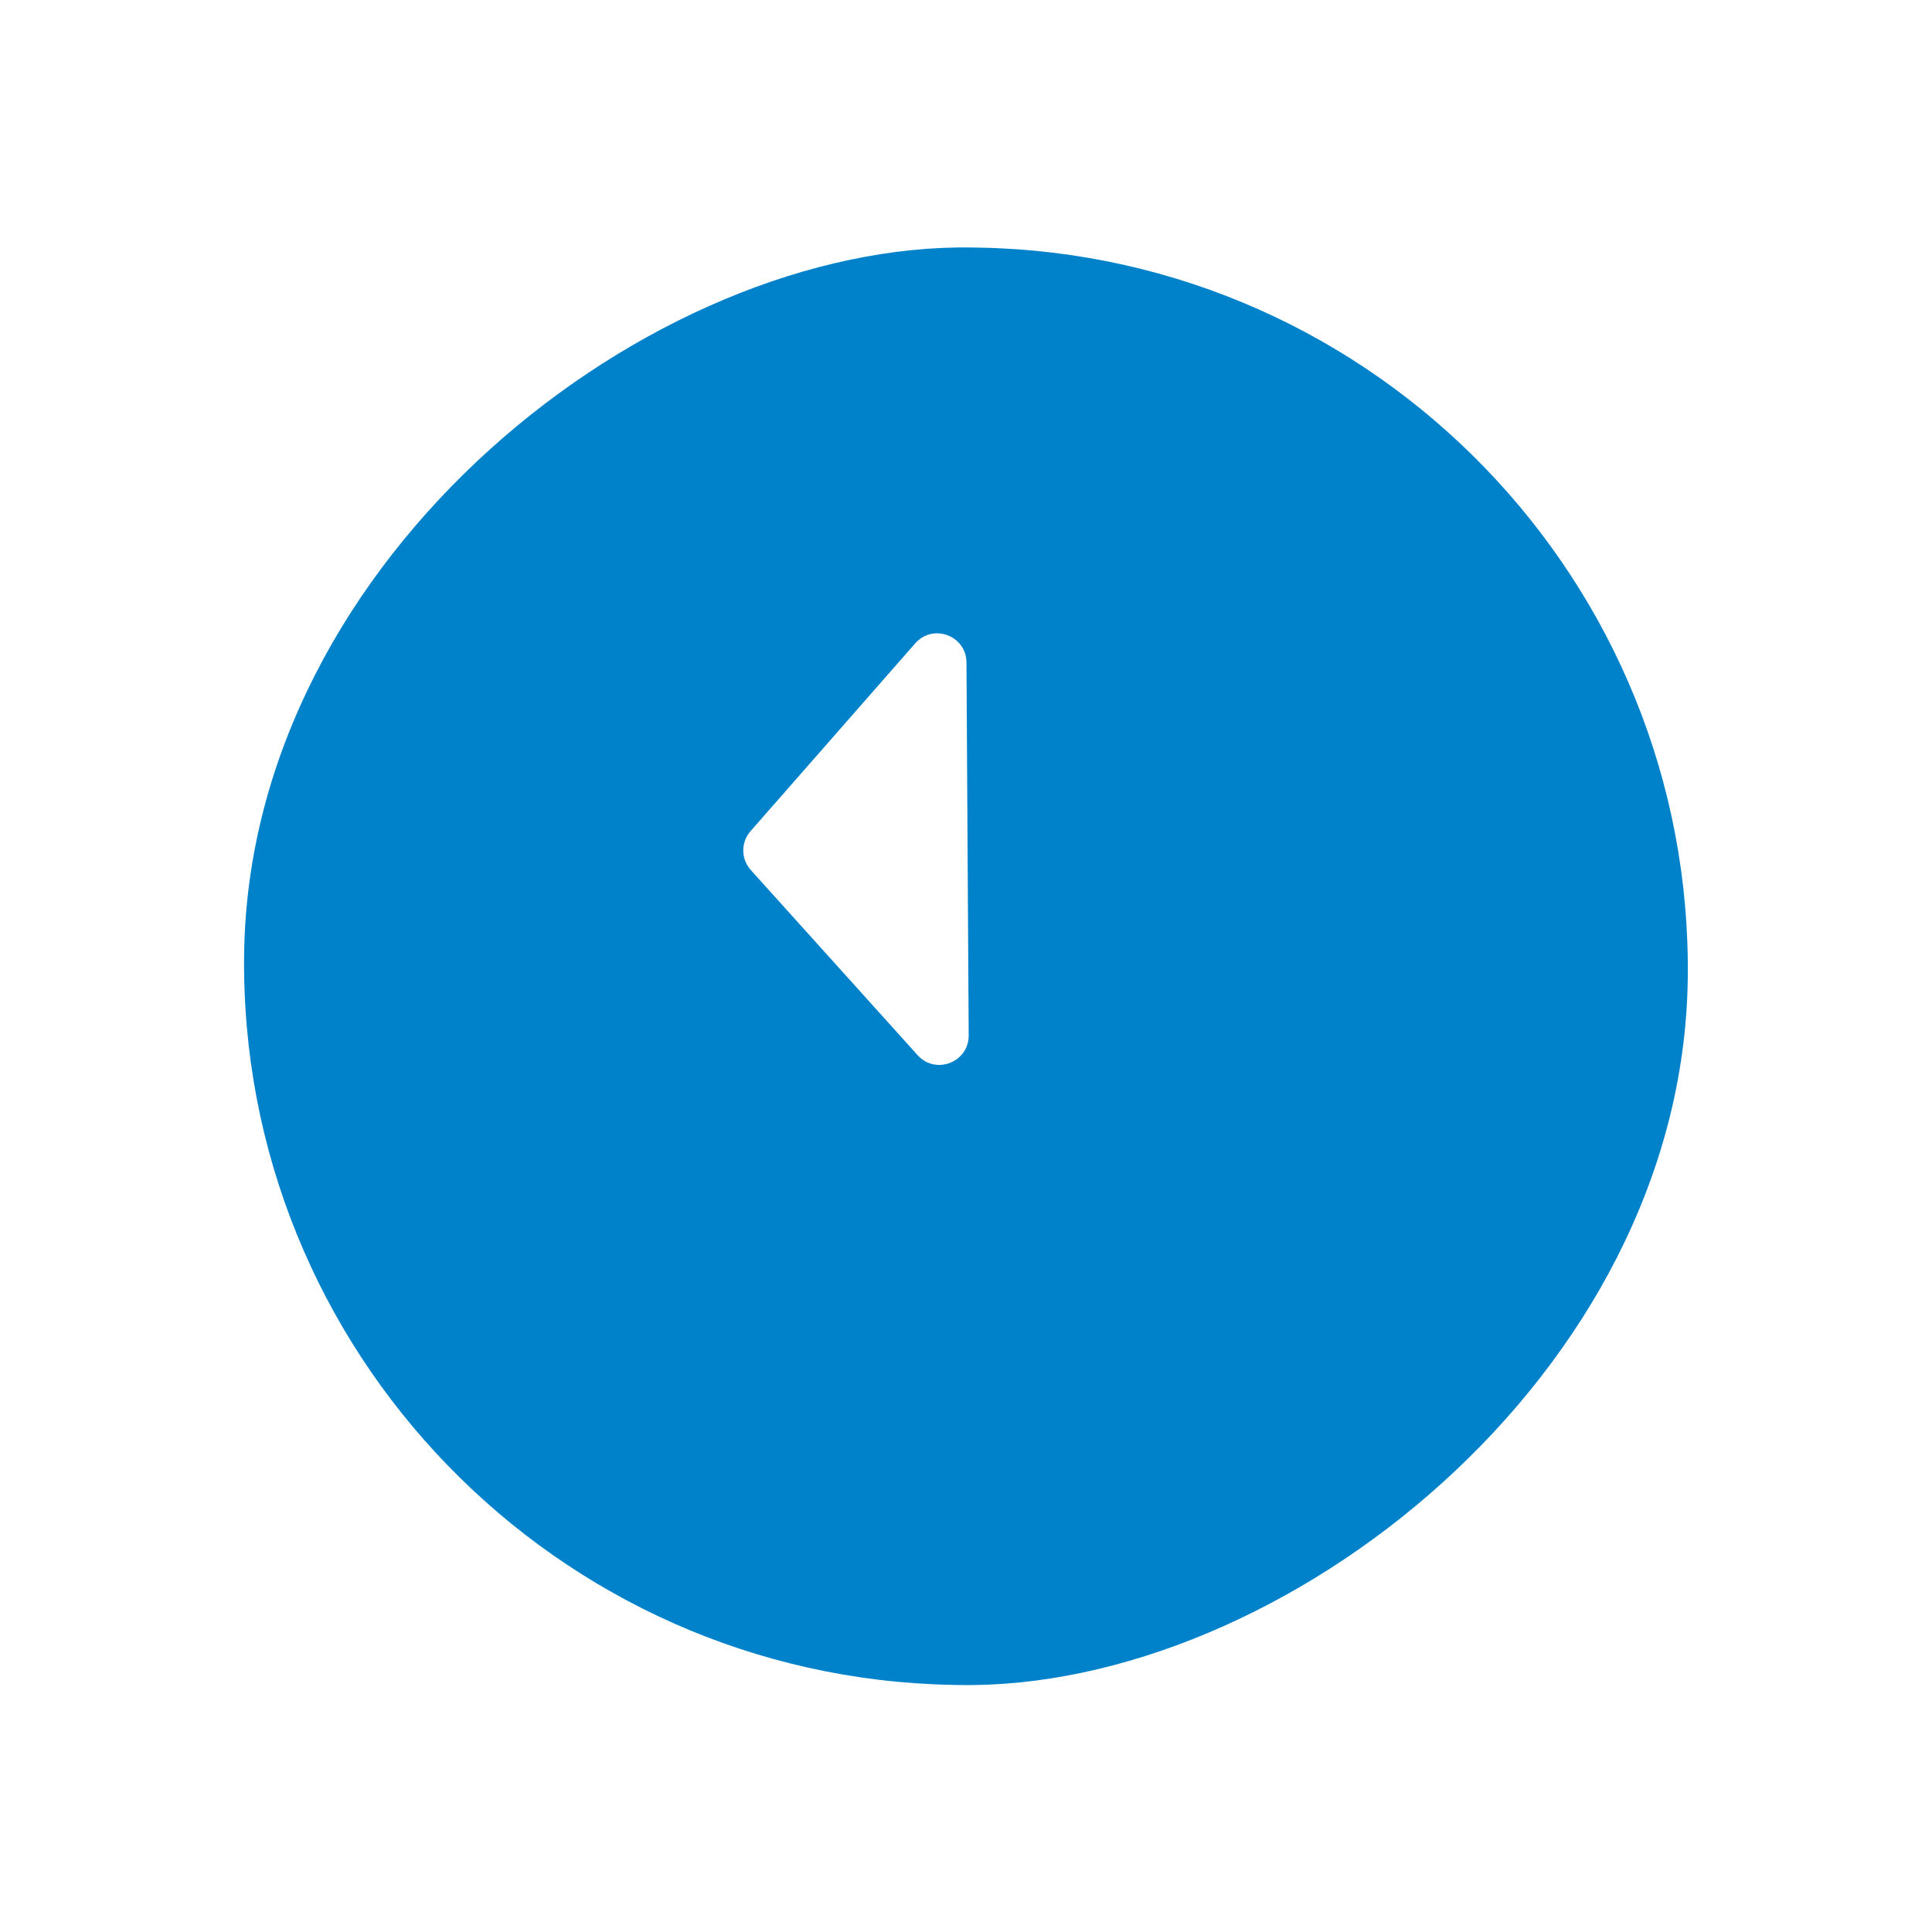 <svg width="66" height="66" viewBox="0 0 66 66" fill="none" xmlns="http://www.w3.org/2000/svg">
<g filter="url(#filter0_d_1993_33)">
<rect width="49.103" height="49.316" rx="24.552" transform="matrix(-0.014 1 -1 -0.018 58 4.901)" fill="#0082CB"/>
</g>
<path d="M25.64 28.393L31.264 21.979C31.871 21.287 33.01 21.711 33.016 22.63L33.092 35.37C33.097 36.289 31.963 36.73 31.348 36.047L25.648 29.721C25.309 29.345 25.306 28.774 25.64 28.393Z" fill="white"/>
<defs>
<filter id="filter0_d_1993_33" x="0.344" y="0.447" width="65.312" height="65.107" filterUnits="userSpaceOnUse" color-interpolation-filters="sRGB">
<feFlood flood-opacity="0" result="BackgroundImageFix"/>
<feColorMatrix in="SourceAlpha" type="matrix" values="0 0 0 0 0 0 0 0 0 0 0 0 0 0 0 0 0 0 127 0" result="hardAlpha"/>
<feMorphology radius="3" operator="erode" in="SourceAlpha" result="effect1_dropShadow_1993_33"/>
<feOffset dy="4"/>
<feGaussianBlur stdDeviation="5.5"/>
<feComposite in2="hardAlpha" operator="out"/>
<feColorMatrix type="matrix" values="0 0 0 0 0 0 0 0 0 0.51 0 0 0 0 0.796 0 0 0 0.61 0"/>
<feBlend mode="normal" in2="BackgroundImageFix" result="effect1_dropShadow_1993_33"/>
<feBlend mode="normal" in="SourceGraphic" in2="effect1_dropShadow_1993_33" result="shape"/>
</filter>
</defs>
</svg>
